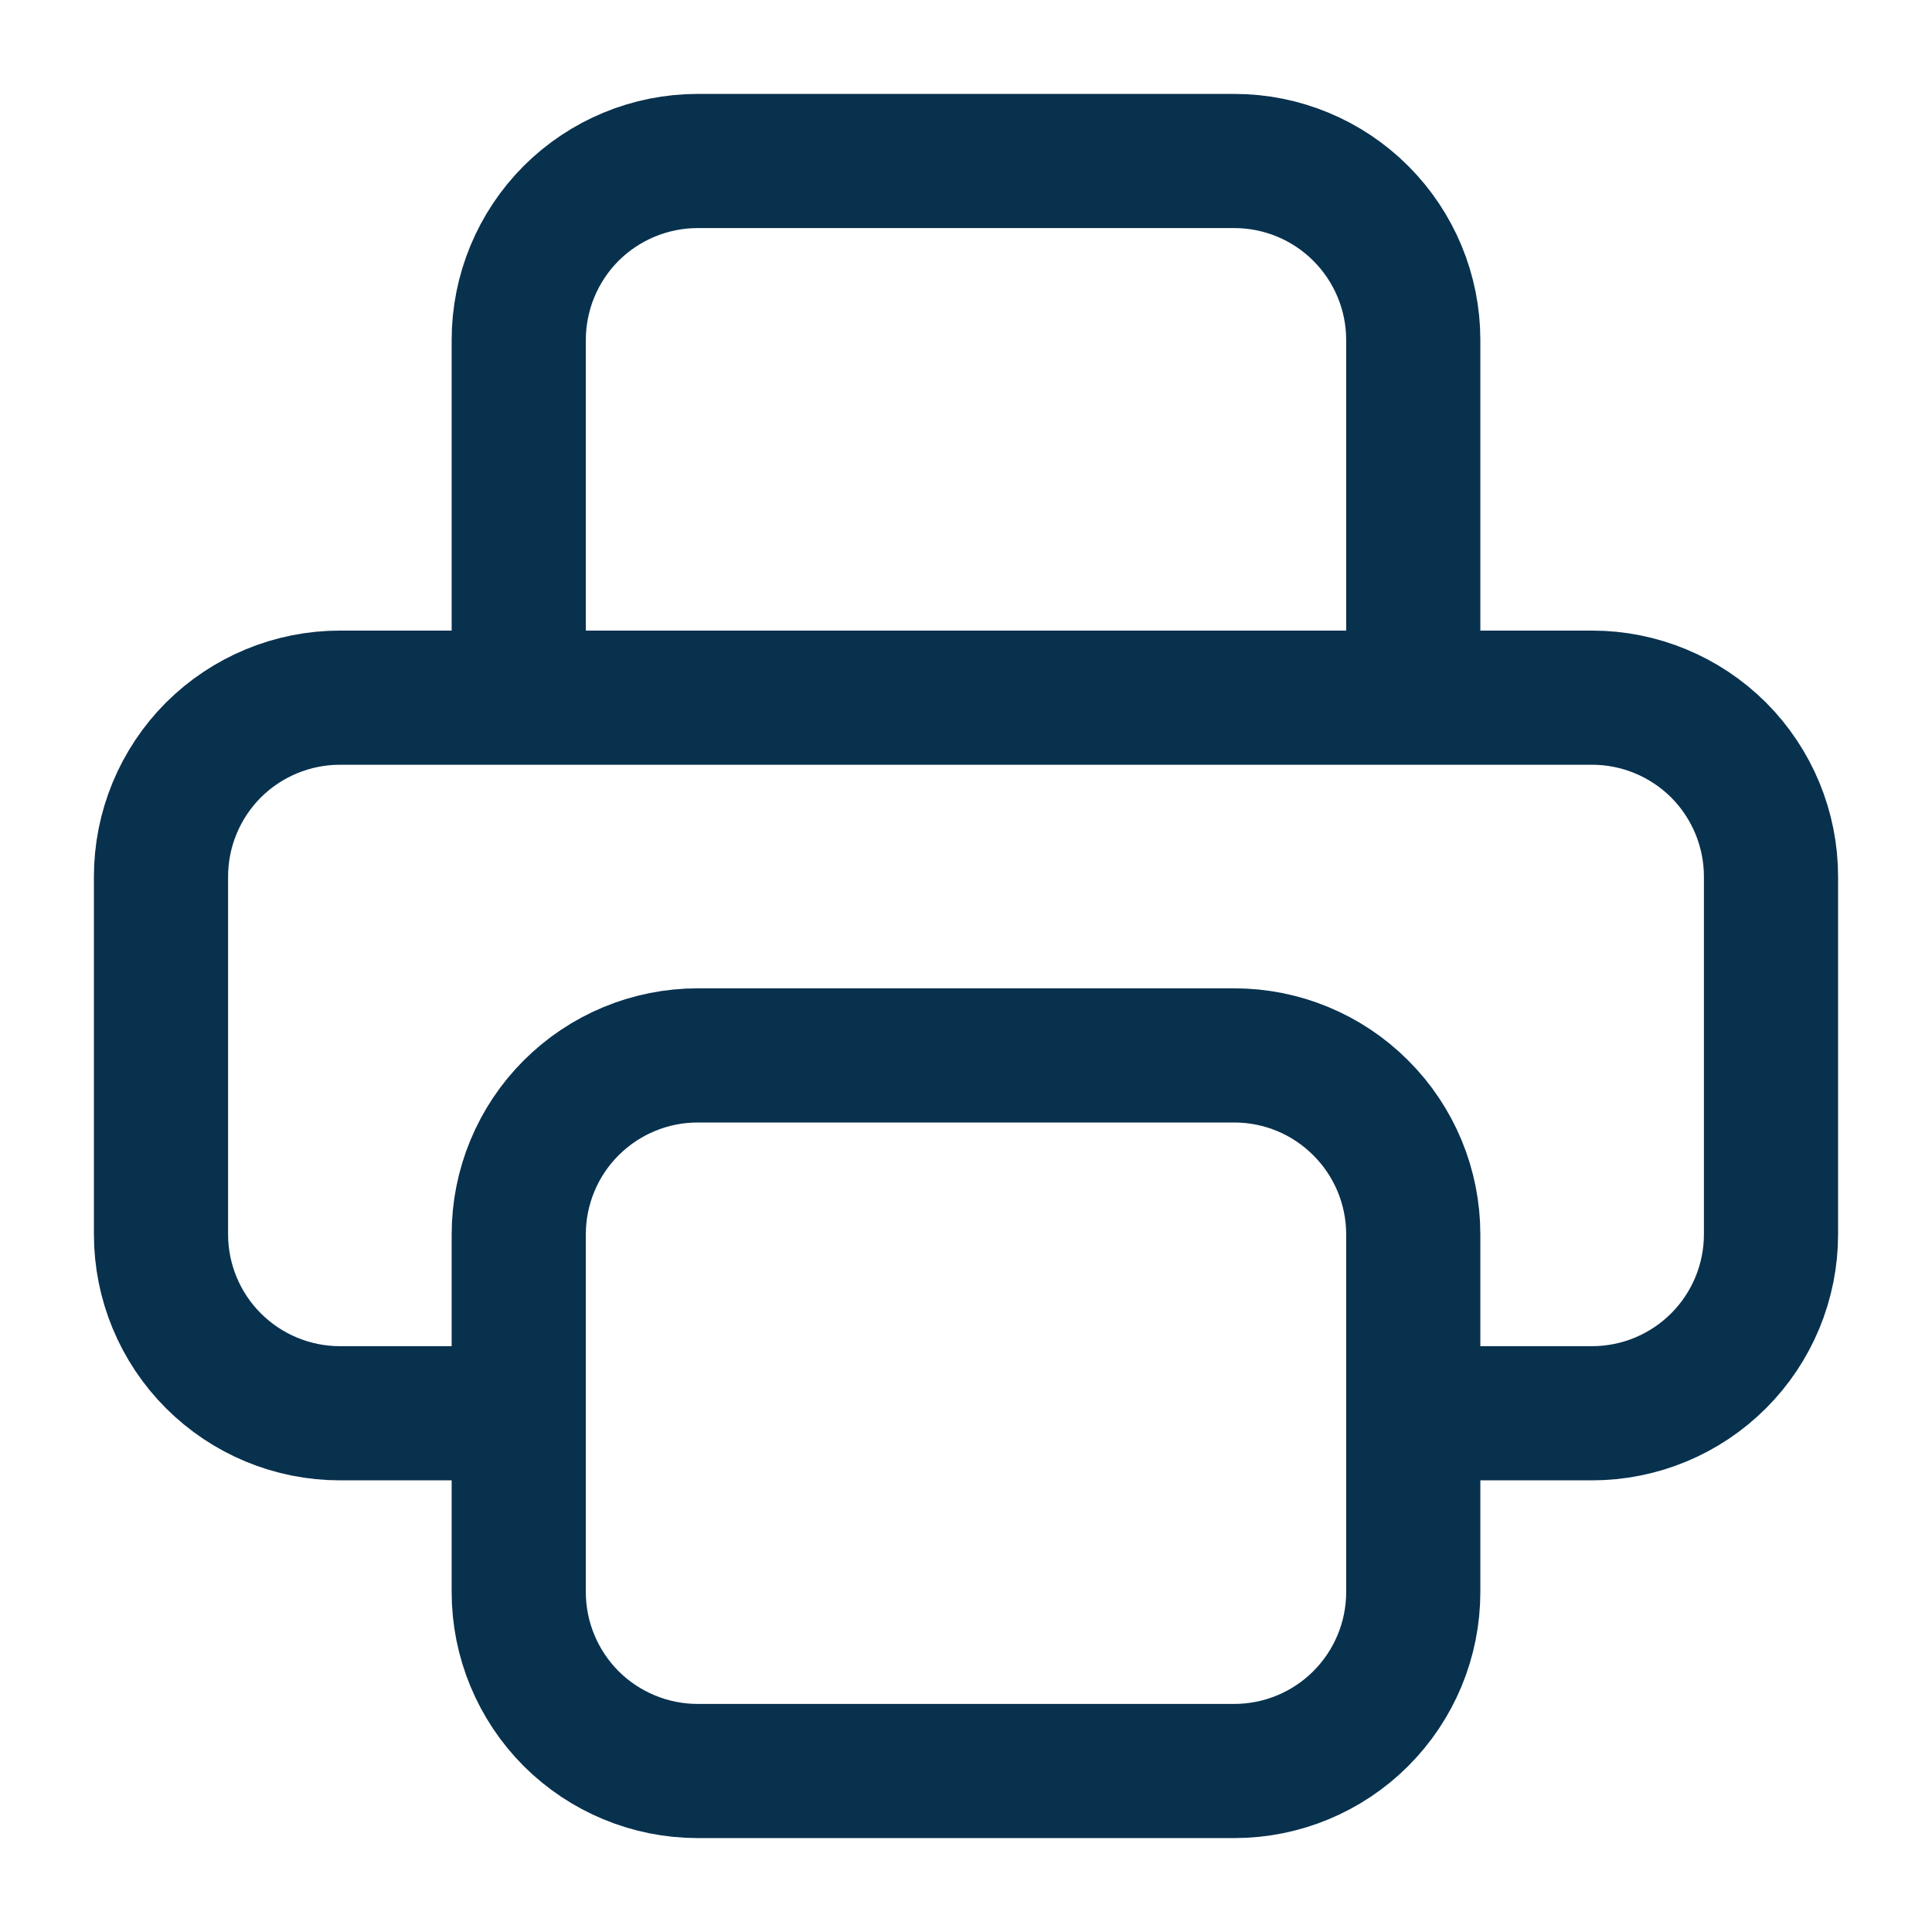 <svg width="18" height="18" viewBox="0 0 18 18" fill="none" xmlns="http://www.w3.org/2000/svg">
<path d="M13.167 13.167H14.833C15.275 13.167 15.699 12.991 16.012 12.678C16.324 12.366 16.5 11.942 16.5 11.5V8.167C16.5 7.725 16.324 7.301 16.012 6.988C15.699 6.676 15.275 6.5 14.833 6.5H3.167C2.725 6.5 2.301 6.676 1.988 6.988C1.676 7.301 1.5 7.725 1.5 8.167V11.5C1.5 11.942 1.676 12.366 1.988 12.678C2.301 12.991 2.725 13.167 3.167 13.167H4.833M13.167 6.5V3.167C13.167 2.725 12.991 2.301 12.678 1.988C12.366 1.676 11.942 1.5 11.5 1.5H6.5C6.058 1.5 5.634 1.676 5.321 1.988C5.009 2.301 4.833 2.725 4.833 3.167V6.5M4.833 11.5C4.833 11.058 5.009 10.634 5.321 10.322C5.634 10.009 6.058 9.833 6.5 9.833H11.5C11.942 9.833 12.366 10.009 12.678 10.322C12.991 10.634 13.167 11.058 13.167 11.5V14.833C13.167 15.275 12.991 15.699 12.678 16.012C12.366 16.324 11.942 16.5 11.5 16.5H6.5C6.058 16.5 5.634 16.324 5.321 16.012C5.009 15.699 4.833 15.275 4.833 14.833V11.5Z" stroke="#08314E" stroke-width="1.25" strokeLinecap="round" stroke-linejoin="round"/>
</svg>

